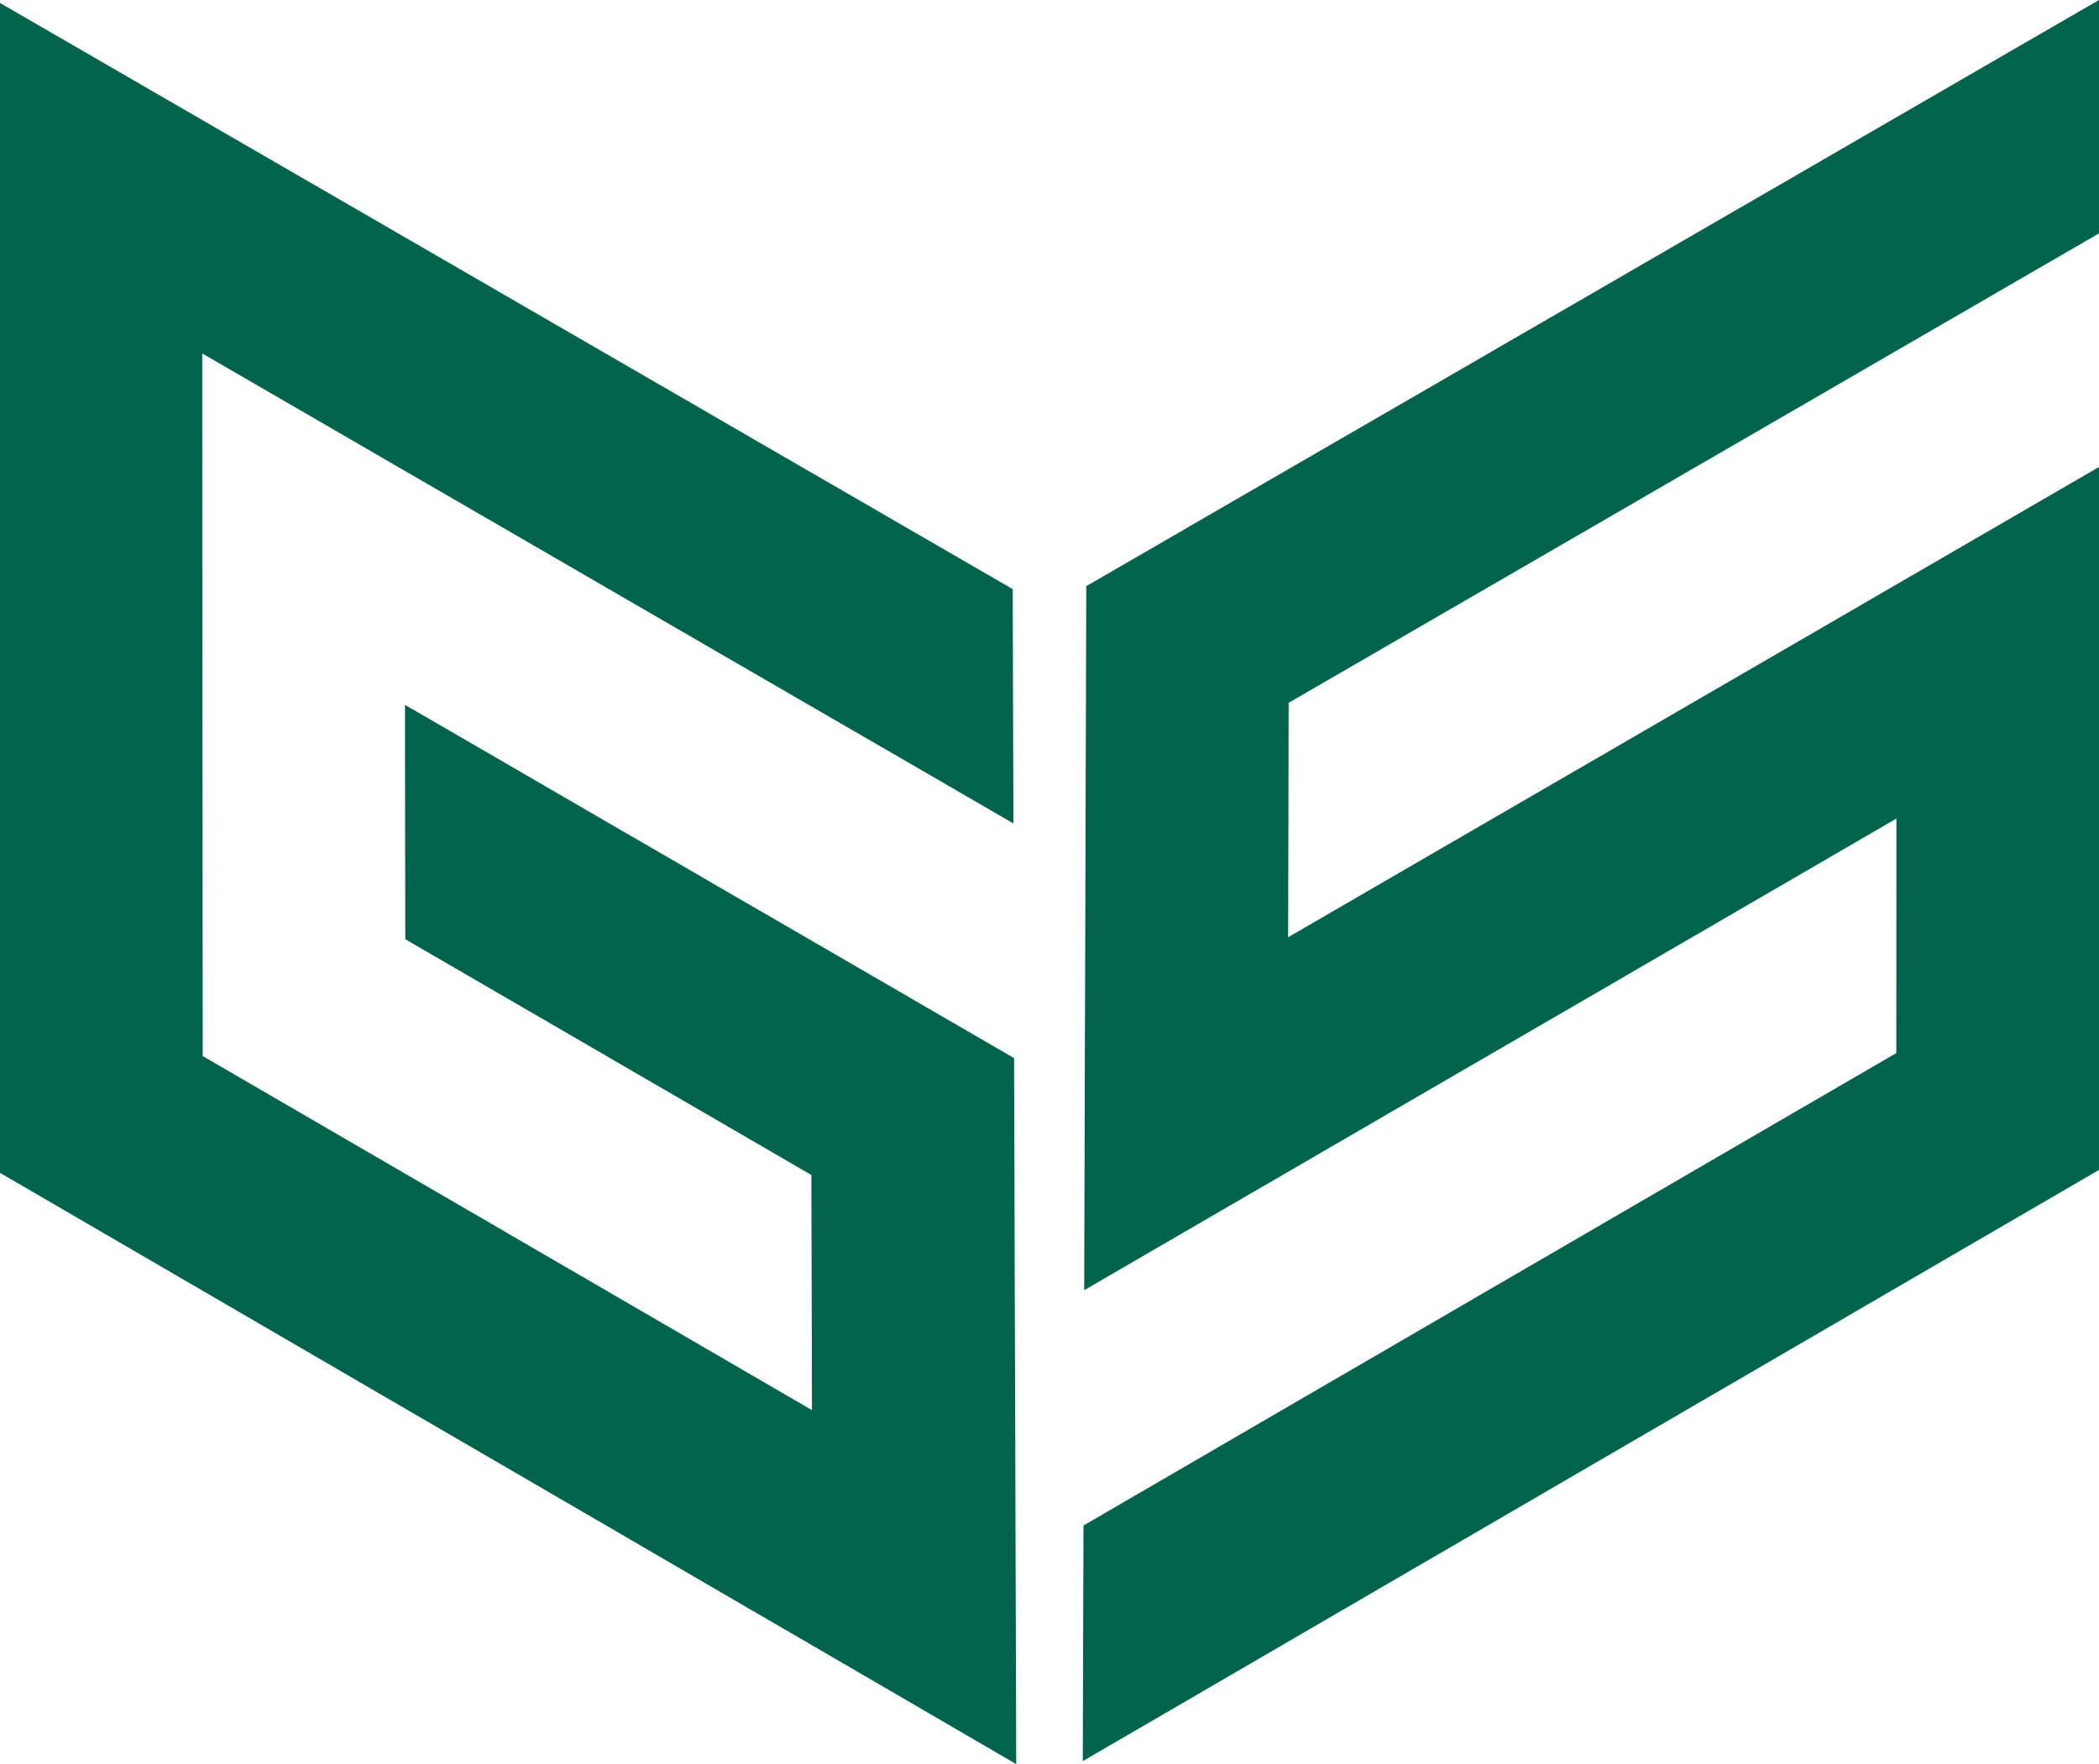<?xml version="1.0" encoding="UTF-8"?><svg id="Layer_1" xmlns="http://www.w3.org/2000/svg" viewBox="0 0 999.1 839.69"><defs><style>.cls-1{fill:#00634b;}</style></defs><polygon class="cls-1" points="483.7 839.69 435.22 811.47 386.76 783.27 338.31 755.11 289.92 726.92 241.53 698.79 193.17 670.66 144.84 642.53 96.54 614.43 48.24 586.32 0 558.26 0 1.41 48.08 29.24 96.2 57.09 144.34 84.95 192.52 112.83 240.7 140.72 288.9 168.63 337.17 196.55 337.17 196.58 385.41 224.5 433.71 252.44 482.04 280.42 482.19 336.16 482.38 391.96 434.02 363.92 385.69 335.94 337.39 307.97 289.12 279.99 240.85 252.01 192.64 224.1 144.44 196.15 96.26 168.23 96.29 223.88 96.32 279.56 96.35 335.27 96.41 391.04 96.44 446.81 96.48 502.67 144.74 530.71 193.04 558.78 241.37 586.85 241.37 586.88 289.7 614.95 338.1 643.08 386.49 671.21 386.36 615.22 386.21 559.3 337.85 531.2 289.52 503.16 289.52 503.13 241.19 475.09 192.92 447.05 192.83 391.25 192.77 335.51 241.04 363.49 289.3 391.5 337.63 419.51 337.63 419.54 385.96 447.54 434.32 475.58 434.32 475.61 482.69 503.65 482.87 559.55 483.02 615.5 483.21 671.49 483.36 727.5 483.55 783.58 483.7 839.69"/><polygon class="cls-1" points="613.26 390.33 613.13 446.13 661.46 418.09 709.76 390.08 758.06 362.08 806.3 334.1 854.57 306.12 902.78 278.14 950.95 250.2 999.1 222.28 999.1 556.87 902.56 613.01 854.26 641.14 757.57 697.37 709.18 725.54 660.76 753.7 612.33 781.89 563.88 810.08 515.4 838.27 515.55 782.17 515.74 726.12 564.19 697.96 612.61 669.8 661 641.7 709.36 613.56 757.72 585.46 806.02 557.39 854.35 529.29 902.62 501.26 902.65 445.42 902.68 389.62 854.45 417.63 757.91 473.71 709.58 501.75 661.22 529.82 612.86 557.92 564.47 585.99 516.07 614.12 516.23 558.16 516.38 502.24 516.57 446.38 516.72 390.55 516.9 334.77 517.06 279 565.36 251.06 565.36 251.03 613.66 223.08 661.93 195.16 710.16 167.25 710.16 167.22 758.4 139.33 806.58 111.42 854.75 83.56 902.9 55.68 951.01 27.82 999.1 0 999.1 111.08 950.98 138.96 902.84 166.85 854.66 194.77 806.45 222.68 758.25 250.63 709.98 278.57 661.68 306.55 613.38 334.53 613.26 390.33"/></svg>